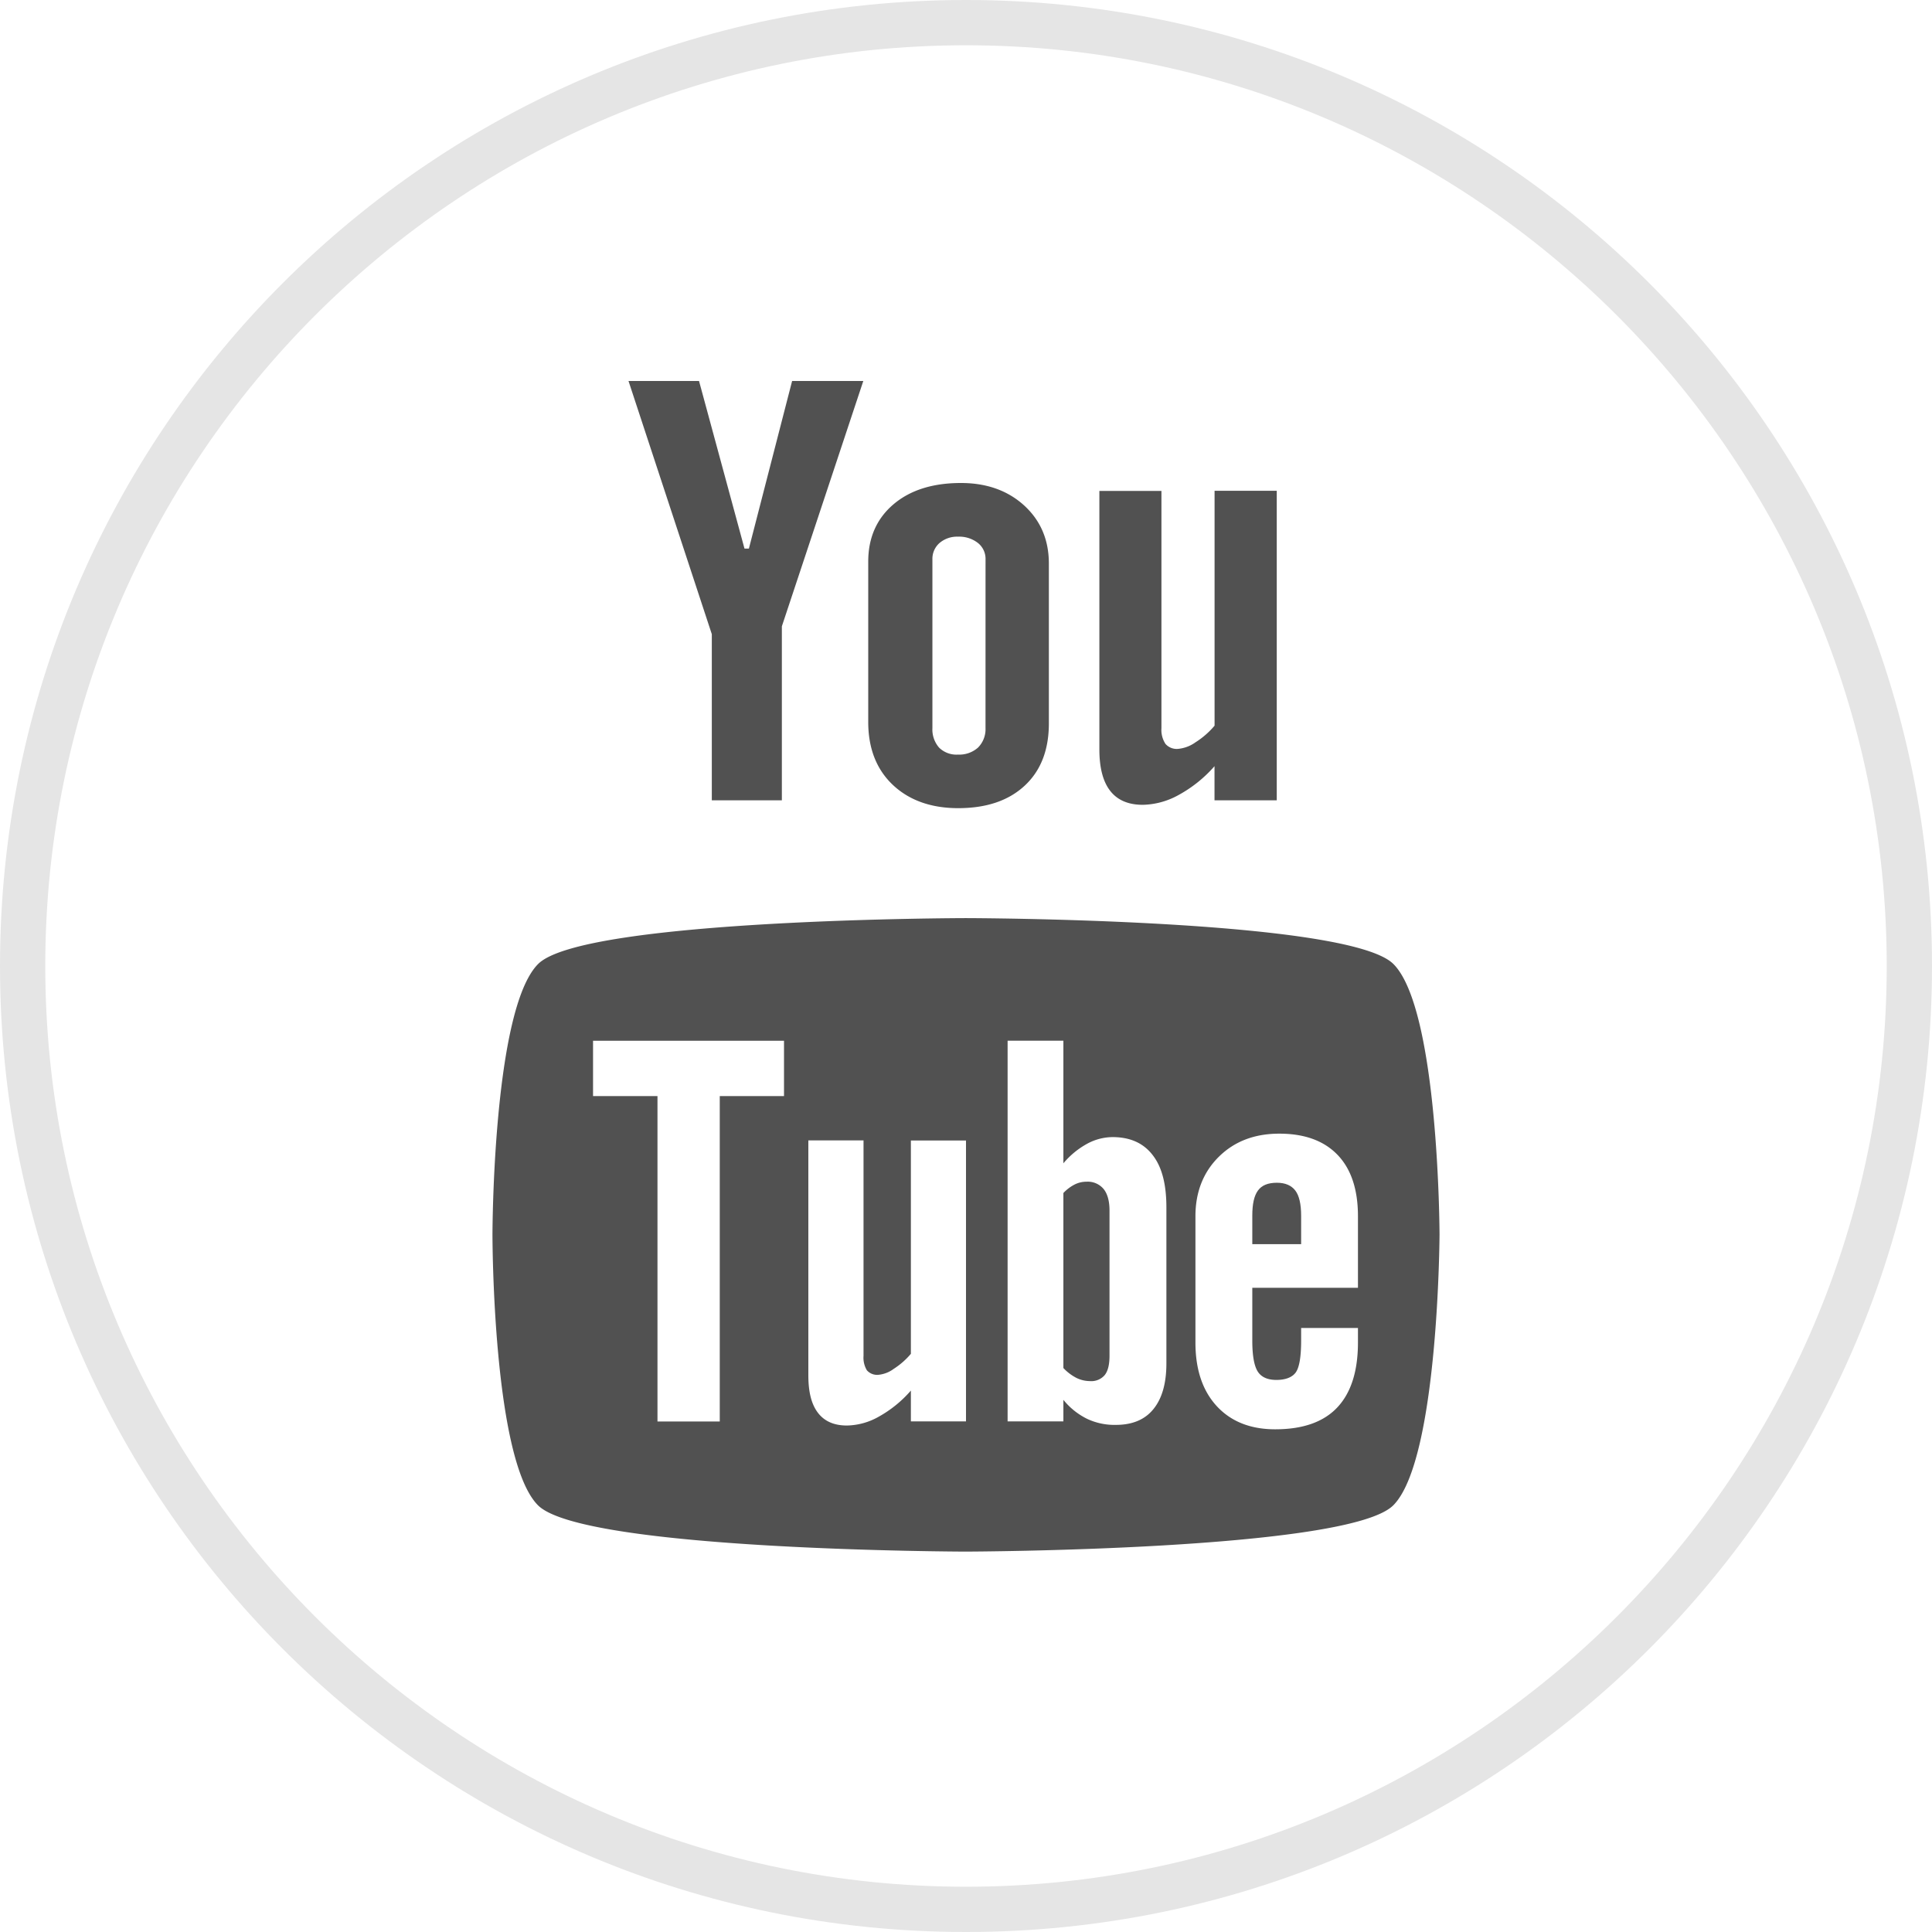 <svg id="Layer_1" data-name="Layer 1" xmlns="http://www.w3.org/2000/svg" viewBox="0 0 612 612"><defs><style>.cls-1{fill:#e5e5e5;}.cls-2{fill:#515151;}</style></defs><title>youtube-grey</title><path class="cls-1" d="M306,14.34c160.82,0,291.66,130.83,291.66,291.66S466.82,597.66,306,597.66,14.34,466.82,14.34,306,145.18,14.34,306,14.34M306,0C137,0,0,137,0,306S137,612,306,612,612,475,612,306,475,0,306,0Z"/><path class="cls-2" d="M404.49,374.66c-2.79,0-4.78.78-6,2.45s-1.8,4.25-1.8,8v9h15.47v-9c0-3.73-.63-6.41-1.86-8S407.15,374.66,404.49,374.66Z"/><path class="cls-2" d="M344.17,374.33a8.36,8.36,0,0,0-3.71.86,13.15,13.15,0,0,0-3.61,2.72v55.44a15.19,15.19,0,0,0,4.15,3.14,9.76,9.76,0,0,0,4.23,1,5.57,5.57,0,0,0,4.7-1.89c1-1.24,1.53-3.25,1.53-6.12v-46c0-3-.63-5.3-1.86-6.83A6.54,6.54,0,0,0,344.17,374.33Z"/><path class="cls-2" d="M441.39,305.37C427,291,305.94,290.83,305.94,290.83s-121.06.17-135.46,14.52S156,390.69,156,391.09s0,71.37,14.44,85.76S305.9,491.5,305.9,491.5s121.08-.31,135.44-14.65S456,391.09,456,391.09C456,390.7,455.81,319.75,441.39,305.37Zm-193,41.83H228V450.28H208.27V347.2H187.86V329.68h60.49V347.2ZM306,450.26H288.54v-9.77a37.58,37.58,0,0,1-10.12,8.24,21.08,21.08,0,0,1-10.16,2.83c-4,0-7.06-1.3-9.14-4s-3.06-6.6-3.06-11.91v-74.4h17.48v68.24a7.76,7.76,0,0,0,1.07,4.59,4.33,4.33,0,0,0,3.6,1.42,9.65,9.65,0,0,0,4.9-1.89,24.3,24.3,0,0,0,5.43-4.76V361.27H306Zm63.48-18.38q0,9.44-4.11,14.48c-2.72,3.37-6.71,5-11.9,5a20.27,20.27,0,0,1-9.14-1.93,22.42,22.42,0,0,1-7.48-6v6.83H319.18V329.66h17.67V368.5a26.3,26.3,0,0,1,7.5-6.18,17.09,17.09,0,0,1,8.07-2.12q8.32,0,12.68,5.66c3,3.81,4.38,9.35,4.38,16.64Zm60.66-23.94H396.69v16.73q0,7,1.7,9.75c1.13,1.81,3.14,2.7,5.93,2.7s4.92-.77,6.08-2.3,1.76-4.9,1.76-10.16v-4h18v4.57q0,13.68-6.58,20.64c-4.36,4.61-10.92,6.89-19.62,6.89q-11.73,0-18.51-7.32c-4.51-4.89-6.77-11.59-6.77-20.18v-40c0-7.69,2.51-14,7.44-18.86s11.3-7.29,19.14-7.29q12,0,18.47,6.75c4.3,4.49,6.43,11,6.43,19.39v22.68Z"/><path class="cls-2" d="M404.42,253.52h-19.7V242.7a41.46,41.46,0,0,1-11.32,9.1,24.28,24.28,0,0,1-11.4,3.14c-4.59,0-8-1.47-10.29-4.38s-3.46-7.29-3.46-13.14V155.51h19.66v75.14a8.1,8.1,0,0,0,1.28,5,4.74,4.74,0,0,0,4,1.57,11.25,11.25,0,0,0,5.49-2.07,26.15,26.15,0,0,0,6.06-5.28v-74.4h19.7v98Z"/><path class="cls-2" d="M324.46,160.15Q316.62,153,304.39,153c-8.93,0-16.08,2.26-21.36,6.75s-8,10.54-8,18.15v50.8c0,8.34,2.6,15,7.75,19.89S294.91,256,303.51,256c9,0,16-2.39,21.11-7.15s7.63-11.34,7.63-19.72V178.47Q332.23,167.29,324.46,160.15Zm-12.28,70.44a8.26,8.26,0,0,1-2.35,6.2,8.87,8.87,0,0,1-6.35,2.24,7.83,7.83,0,0,1-6-2.2,8.76,8.76,0,0,1-2.12-6.23V177.2a6.64,6.64,0,0,1,2.26-5.2,8.58,8.58,0,0,1,5.87-2,9.6,9.6,0,0,1,6.29,2,6.41,6.41,0,0,1,2.41,5.2Z"/><polygon class="cls-2" points="221.43 120.68 199.09 120.68 225.48 200.89 225.48 253.52 247.67 253.52 247.67 198.4 273.47 120.68 250.92 120.68 237.23 173.77 235.83 173.77 221.43 120.68"/></svg>